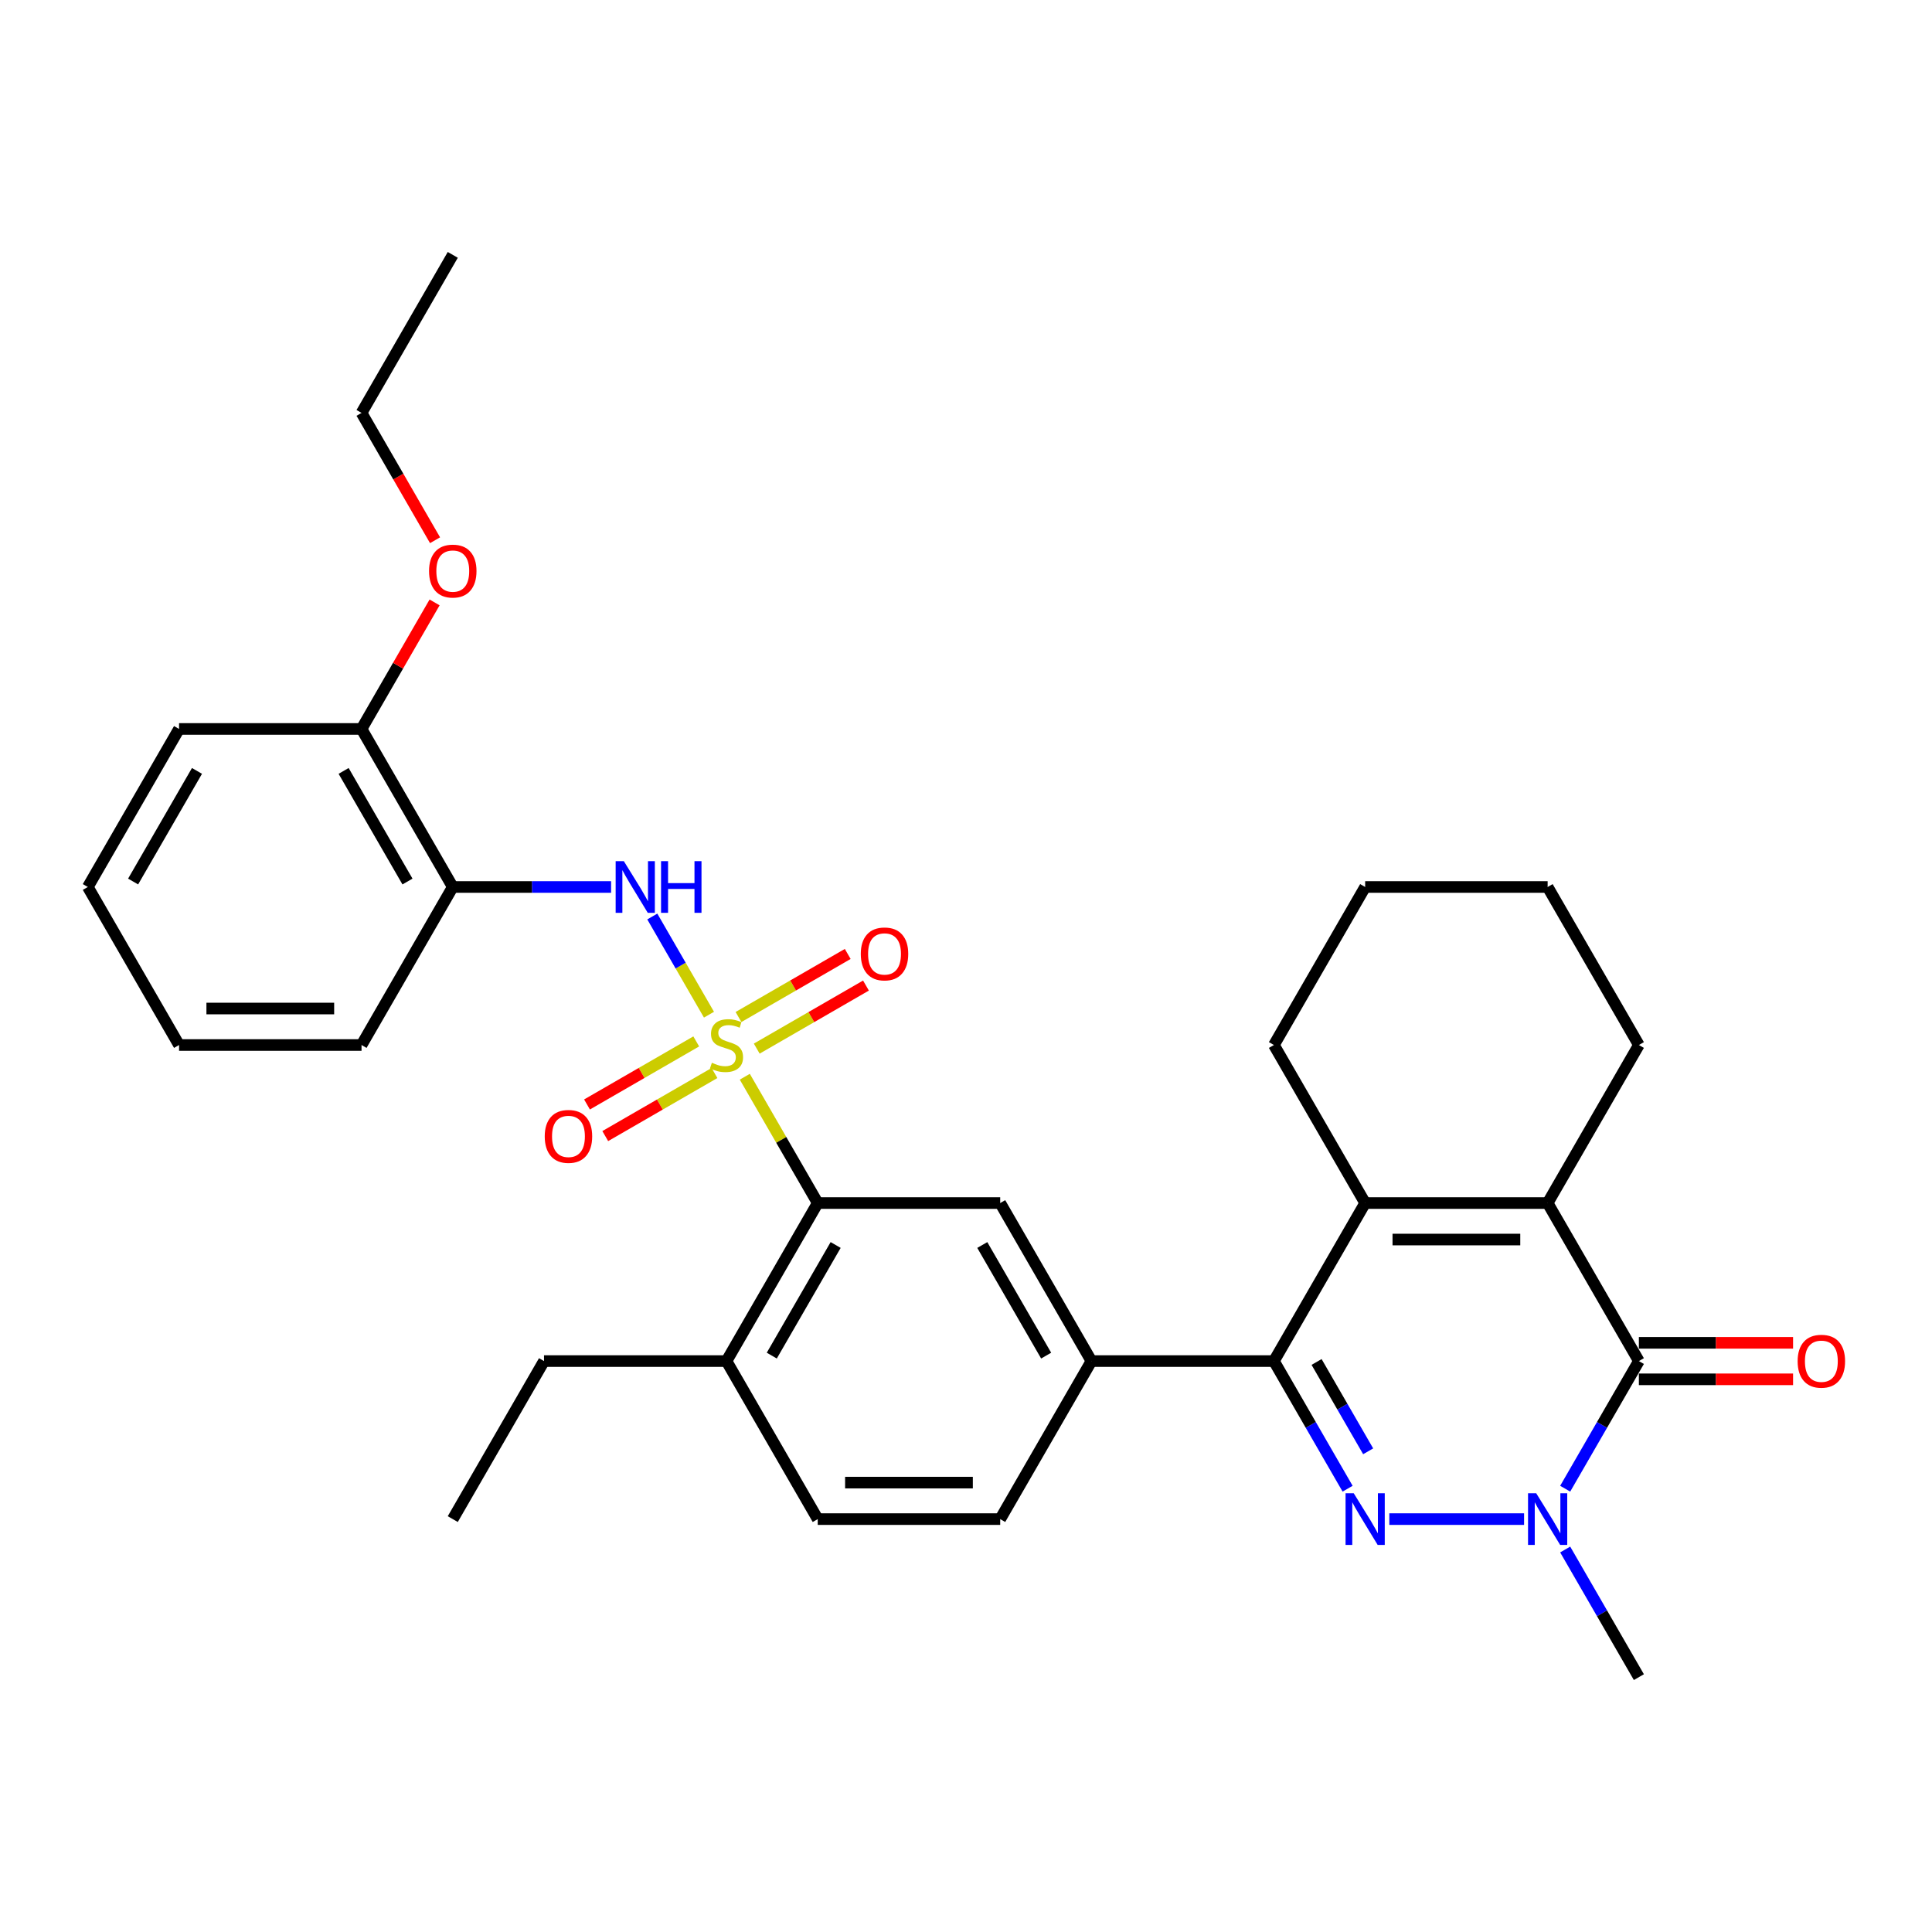 <?xml version='1.0' encoding='iso-8859-1'?>
<svg version='1.1' baseProfile='full'
              xmlns='http://www.w3.org/2000/svg'
                      xmlns:rdkit='http://www.rdkit.org/xml'
                      xmlns:xlink='http://www.w3.org/1999/xlink'
                  xml:space='preserve'
width='1000px' height='1000px' viewBox='0 0 1000 1000'>
<!-- END OF HEADER -->
<rect style='opacity:1.0;fill:#FFFFFF;stroke:none' width='1000' height='1000' x='0' y='0'> </rect>
<path class='bond-6' d='M 385.507,557.313 L 404.381,590.004' style='fill:none;fill-rule:evenodd;stroke:#CCCC00;stroke-width:6px;stroke-linecap:butt;stroke-linejoin:miter;stroke-opacity:1' />
<path class='bond-6' d='M 404.381,590.004 L 423.254,622.694' style='fill:none;fill-rule:evenodd;stroke:#000000;stroke-width:6px;stroke-linecap:butt;stroke-linejoin:miter;stroke-opacity:1' />
<path class='bond-7' d='M 366.966,525.2 L 352.297,499.792' style='fill:none;fill-rule:evenodd;stroke:#CCCC00;stroke-width:6px;stroke-linecap:butt;stroke-linejoin:miter;stroke-opacity:1' />
<path class='bond-7' d='M 352.297,499.792 L 337.628,474.384' style='fill:none;fill-rule:evenodd;stroke:#0000FF;stroke-width:6px;stroke-linecap:butt;stroke-linejoin:miter;stroke-opacity:1' />
<path class='bond-11' d='M 391.689,542.763 L 419.957,526.443' style='fill:none;fill-rule:evenodd;stroke:#CCCC00;stroke-width:6px;stroke-linecap:butt;stroke-linejoin:miter;stroke-opacity:1' />
<path class='bond-11' d='M 419.957,526.443 L 448.224,510.123' style='fill:none;fill-rule:evenodd;stroke:#FF0000;stroke-width:6px;stroke-linecap:butt;stroke-linejoin:miter;stroke-opacity:1' />
<path class='bond-11' d='M 382.244,526.404 L 410.512,510.084' style='fill:none;fill-rule:evenodd;stroke:#CCCC00;stroke-width:6px;stroke-linecap:butt;stroke-linejoin:miter;stroke-opacity:1' />
<path class='bond-11' d='M 410.512,510.084 L 438.779,493.763' style='fill:none;fill-rule:evenodd;stroke:#FF0000;stroke-width:6px;stroke-linecap:butt;stroke-linejoin:miter;stroke-opacity:1' />
<path class='bond-12' d='M 360.37,539.033 L 332.102,555.353' style='fill:none;fill-rule:evenodd;stroke:#CCCC00;stroke-width:6px;stroke-linecap:butt;stroke-linejoin:miter;stroke-opacity:1' />
<path class='bond-12' d='M 332.102,555.353 L 303.835,571.673' style='fill:none;fill-rule:evenodd;stroke:#FF0000;stroke-width:6px;stroke-linecap:butt;stroke-linejoin:miter;stroke-opacity:1' />
<path class='bond-12' d='M 369.815,555.392 L 341.547,571.712' style='fill:none;fill-rule:evenodd;stroke:#CCCC00;stroke-width:6px;stroke-linecap:butt;stroke-linejoin:miter;stroke-opacity:1' />
<path class='bond-12' d='M 341.547,571.712 L 313.28,588.033' style='fill:none;fill-rule:evenodd;stroke:#FF0000;stroke-width:6px;stroke-linecap:butt;stroke-linejoin:miter;stroke-opacity:1' />
<path class='bond-0' d='M 697.52,770.551 L 678.449,737.521' style='fill:none;fill-rule:evenodd;stroke:#0000FF;stroke-width:6px;stroke-linecap:butt;stroke-linejoin:miter;stroke-opacity:1' />
<path class='bond-0' d='M 678.449,737.521 L 659.379,704.49' style='fill:none;fill-rule:evenodd;stroke:#000000;stroke-width:6px;stroke-linecap:butt;stroke-linejoin:miter;stroke-opacity:1' />
<path class='bond-0' d='M 708.158,751.197 L 694.809,728.076' style='fill:none;fill-rule:evenodd;stroke:#0000FF;stroke-width:6px;stroke-linecap:butt;stroke-linejoin:miter;stroke-opacity:1' />
<path class='bond-0' d='M 694.809,728.076 L 681.46,704.954' style='fill:none;fill-rule:evenodd;stroke:#000000;stroke-width:6px;stroke-linecap:butt;stroke-linejoin:miter;stroke-opacity:1' />
<path class='bond-2' d='M 719.109,786.286 L 788.862,786.286' style='fill:none;fill-rule:evenodd;stroke:#0000FF;stroke-width:6px;stroke-linecap:butt;stroke-linejoin:miter;stroke-opacity:1' />
<path class='bond-1' d='M 659.379,704.49 L 564.929,704.49' style='fill:none;fill-rule:evenodd;stroke:#000000;stroke-width:6px;stroke-linecap:butt;stroke-linejoin:miter;stroke-opacity:1' />
<path class='bond-5' d='M 659.379,704.49 L 706.604,622.694' style='fill:none;fill-rule:evenodd;stroke:#000000;stroke-width:6px;stroke-linecap:butt;stroke-linejoin:miter;stroke-opacity:1' />
<path class='bond-18' d='M 810.139,802.022 L 829.209,835.052' style='fill:none;fill-rule:evenodd;stroke:#0000FF;stroke-width:6px;stroke-linecap:butt;stroke-linejoin:miter;stroke-opacity:1' />
<path class='bond-18' d='M 829.209,835.052 L 848.279,868.082' style='fill:none;fill-rule:evenodd;stroke:#000000;stroke-width:6px;stroke-linecap:butt;stroke-linejoin:miter;stroke-opacity:1' />
<path class='bond-34' d='M 810.139,770.551 L 829.209,737.521' style='fill:none;fill-rule:evenodd;stroke:#0000FF;stroke-width:6px;stroke-linecap:butt;stroke-linejoin:miter;stroke-opacity:1' />
<path class='bond-34' d='M 829.209,737.521 L 848.279,704.49' style='fill:none;fill-rule:evenodd;stroke:#000000;stroke-width:6px;stroke-linecap:butt;stroke-linejoin:miter;stroke-opacity:1' />
<path class='bond-3' d='M 848.279,704.49 L 801.054,622.694' style='fill:none;fill-rule:evenodd;stroke:#000000;stroke-width:6px;stroke-linecap:butt;stroke-linejoin:miter;stroke-opacity:1' />
<path class='bond-13' d='M 848.279,713.935 L 888.184,713.935' style='fill:none;fill-rule:evenodd;stroke:#000000;stroke-width:6px;stroke-linecap:butt;stroke-linejoin:miter;stroke-opacity:1' />
<path class='bond-13' d='M 888.184,713.935 L 928.089,713.935' style='fill:none;fill-rule:evenodd;stroke:#FF0000;stroke-width:6px;stroke-linecap:butt;stroke-linejoin:miter;stroke-opacity:1' />
<path class='bond-13' d='M 848.279,695.045 L 888.184,695.045' style='fill:none;fill-rule:evenodd;stroke:#000000;stroke-width:6px;stroke-linecap:butt;stroke-linejoin:miter;stroke-opacity:1' />
<path class='bond-13' d='M 888.184,695.045 L 928.089,695.045' style='fill:none;fill-rule:evenodd;stroke:#FF0000;stroke-width:6px;stroke-linecap:butt;stroke-linejoin:miter;stroke-opacity:1' />
<path class='bond-4' d='M 801.054,622.694 L 706.604,622.694' style='fill:none;fill-rule:evenodd;stroke:#000000;stroke-width:6px;stroke-linecap:butt;stroke-linejoin:miter;stroke-opacity:1' />
<path class='bond-4' d='M 786.887,641.584 L 720.772,641.584' style='fill:none;fill-rule:evenodd;stroke:#000000;stroke-width:6px;stroke-linecap:butt;stroke-linejoin:miter;stroke-opacity:1' />
<path class='bond-19' d='M 801.054,622.694 L 848.279,540.898' style='fill:none;fill-rule:evenodd;stroke:#000000;stroke-width:6px;stroke-linecap:butt;stroke-linejoin:miter;stroke-opacity:1' />
<path class='bond-20' d='M 706.604,622.694 L 659.379,540.898' style='fill:none;fill-rule:evenodd;stroke:#000000;stroke-width:6px;stroke-linecap:butt;stroke-linejoin:miter;stroke-opacity:1' />
<path class='bond-9' d='M 423.254,622.694 L 517.704,622.694' style='fill:none;fill-rule:evenodd;stroke:#000000;stroke-width:6px;stroke-linecap:butt;stroke-linejoin:miter;stroke-opacity:1' />
<path class='bond-14' d='M 423.254,622.694 L 376.029,704.49' style='fill:none;fill-rule:evenodd;stroke:#000000;stroke-width:6px;stroke-linecap:butt;stroke-linejoin:miter;stroke-opacity:1' />
<path class='bond-14' d='M 432.53,644.409 L 399.472,701.666' style='fill:none;fill-rule:evenodd;stroke:#000000;stroke-width:6px;stroke-linecap:butt;stroke-linejoin:miter;stroke-opacity:1' />
<path class='bond-10' d='M 316.299,459.102 L 275.327,459.102' style='fill:none;fill-rule:evenodd;stroke:#0000FF;stroke-width:6px;stroke-linecap:butt;stroke-linejoin:miter;stroke-opacity:1' />
<path class='bond-10' d='M 275.327,459.102 L 234.354,459.102' style='fill:none;fill-rule:evenodd;stroke:#000000;stroke-width:6px;stroke-linecap:butt;stroke-linejoin:miter;stroke-opacity:1' />
<path class='bond-8' d='M 564.929,704.49 L 517.704,622.694' style='fill:none;fill-rule:evenodd;stroke:#000000;stroke-width:6px;stroke-linecap:butt;stroke-linejoin:miter;stroke-opacity:1' />
<path class='bond-8' d='M 541.486,701.666 L 508.429,644.409' style='fill:none;fill-rule:evenodd;stroke:#000000;stroke-width:6px;stroke-linecap:butt;stroke-linejoin:miter;stroke-opacity:1' />
<path class='bond-32' d='M 564.929,704.49 L 517.704,786.286' style='fill:none;fill-rule:evenodd;stroke:#000000;stroke-width:6px;stroke-linecap:butt;stroke-linejoin:miter;stroke-opacity:1' />
<path class='bond-16' d='M 234.354,459.102 L 187.129,377.306' style='fill:none;fill-rule:evenodd;stroke:#000000;stroke-width:6px;stroke-linecap:butt;stroke-linejoin:miter;stroke-opacity:1' />
<path class='bond-16' d='M 210.912,456.278 L 177.854,399.02' style='fill:none;fill-rule:evenodd;stroke:#000000;stroke-width:6px;stroke-linecap:butt;stroke-linejoin:miter;stroke-opacity:1' />
<path class='bond-22' d='M 234.354,459.102 L 187.129,540.898' style='fill:none;fill-rule:evenodd;stroke:#000000;stroke-width:6px;stroke-linecap:butt;stroke-linejoin:miter;stroke-opacity:1' />
<path class='bond-17' d='M 376.029,704.49 L 423.254,786.286' style='fill:none;fill-rule:evenodd;stroke:#000000;stroke-width:6px;stroke-linecap:butt;stroke-linejoin:miter;stroke-opacity:1' />
<path class='bond-23' d='M 376.029,704.49 L 281.579,704.49' style='fill:none;fill-rule:evenodd;stroke:#000000;stroke-width:6px;stroke-linecap:butt;stroke-linejoin:miter;stroke-opacity:1' />
<path class='bond-15' d='M 517.704,786.286 L 423.254,786.286' style='fill:none;fill-rule:evenodd;stroke:#000000;stroke-width:6px;stroke-linecap:butt;stroke-linejoin:miter;stroke-opacity:1' />
<path class='bond-15' d='M 503.537,767.396 L 437.422,767.396' style='fill:none;fill-rule:evenodd;stroke:#000000;stroke-width:6px;stroke-linecap:butt;stroke-linejoin:miter;stroke-opacity:1' />
<path class='bond-21' d='M 187.129,377.306 L 206.036,344.559' style='fill:none;fill-rule:evenodd;stroke:#000000;stroke-width:6px;stroke-linecap:butt;stroke-linejoin:miter;stroke-opacity:1' />
<path class='bond-21' d='M 206.036,344.559 L 224.942,311.812' style='fill:none;fill-rule:evenodd;stroke:#FF0000;stroke-width:6px;stroke-linecap:butt;stroke-linejoin:miter;stroke-opacity:1' />
<path class='bond-24' d='M 187.129,377.306 L 92.68,377.306' style='fill:none;fill-rule:evenodd;stroke:#000000;stroke-width:6px;stroke-linecap:butt;stroke-linejoin:miter;stroke-opacity:1' />
<path class='bond-35' d='M 848.279,540.898 L 801.054,459.102' style='fill:none;fill-rule:evenodd;stroke:#000000;stroke-width:6px;stroke-linecap:butt;stroke-linejoin:miter;stroke-opacity:1' />
<path class='bond-27' d='M 659.379,540.898 L 706.604,459.102' style='fill:none;fill-rule:evenodd;stroke:#000000;stroke-width:6px;stroke-linecap:butt;stroke-linejoin:miter;stroke-opacity:1' />
<path class='bond-25' d='M 225.182,279.623 L 206.156,246.669' style='fill:none;fill-rule:evenodd;stroke:#FF0000;stroke-width:6px;stroke-linecap:butt;stroke-linejoin:miter;stroke-opacity:1' />
<path class='bond-25' d='M 206.156,246.669 L 187.129,213.714' style='fill:none;fill-rule:evenodd;stroke:#000000;stroke-width:6px;stroke-linecap:butt;stroke-linejoin:miter;stroke-opacity:1' />
<path class='bond-29' d='M 187.129,540.898 L 92.68,540.898' style='fill:none;fill-rule:evenodd;stroke:#000000;stroke-width:6px;stroke-linecap:butt;stroke-linejoin:miter;stroke-opacity:1' />
<path class='bond-29' d='M 172.962,522.008 L 106.847,522.008' style='fill:none;fill-rule:evenodd;stroke:#000000;stroke-width:6px;stroke-linecap:butt;stroke-linejoin:miter;stroke-opacity:1' />
<path class='bond-28' d='M 281.579,704.49 L 234.354,786.286' style='fill:none;fill-rule:evenodd;stroke:#000000;stroke-width:6px;stroke-linecap:butt;stroke-linejoin:miter;stroke-opacity:1' />
<path class='bond-33' d='M 92.68,377.306 L 45.455,459.102' style='fill:none;fill-rule:evenodd;stroke:#000000;stroke-width:6px;stroke-linecap:butt;stroke-linejoin:miter;stroke-opacity:1' />
<path class='bond-33' d='M 101.955,399.02 L 68.897,456.278' style='fill:none;fill-rule:evenodd;stroke:#000000;stroke-width:6px;stroke-linecap:butt;stroke-linejoin:miter;stroke-opacity:1' />
<path class='bond-30' d='M 187.129,213.714 L 234.354,131.918' style='fill:none;fill-rule:evenodd;stroke:#000000;stroke-width:6px;stroke-linecap:butt;stroke-linejoin:miter;stroke-opacity:1' />
<path class='bond-26' d='M 801.054,459.102 L 706.604,459.102' style='fill:none;fill-rule:evenodd;stroke:#000000;stroke-width:6px;stroke-linecap:butt;stroke-linejoin:miter;stroke-opacity:1' />
<path class='bond-31' d='M 92.68,540.898 L 45.455,459.102' style='fill:none;fill-rule:evenodd;stroke:#000000;stroke-width:6px;stroke-linecap:butt;stroke-linejoin:miter;stroke-opacity:1' />
<path  class='atom-0' d='M 368.473 550.079
Q 368.776 550.192, 370.022 550.721
Q 371.269 551.25, 372.629 551.59
Q 374.027 551.892, 375.387 551.892
Q 377.918 551.892, 379.392 550.683
Q 380.865 549.436, 380.865 547.283
Q 380.865 545.809, 380.11 544.903
Q 379.392 543.996, 378.258 543.505
Q 377.125 543.014, 375.236 542.447
Q 372.856 541.729, 371.42 541.049
Q 370.022 540.369, 369.002 538.933
Q 368.02 537.498, 368.02 535.08
Q 368.02 531.717, 370.287 529.64
Q 372.591 527.562, 377.125 527.562
Q 380.223 527.562, 383.737 529.035
L 382.868 531.944
Q 379.656 530.622, 377.238 530.622
Q 374.632 530.622, 373.196 531.717
Q 371.76 532.775, 371.798 534.627
Q 371.798 536.062, 372.516 536.931
Q 373.271 537.8, 374.329 538.291
Q 375.425 538.782, 377.238 539.349
Q 379.656 540.105, 381.092 540.86
Q 382.528 541.616, 383.548 543.165
Q 384.605 544.676, 384.605 547.283
Q 384.605 550.985, 382.112 552.988
Q 379.656 554.952, 375.538 554.952
Q 373.158 554.952, 371.345 554.423
Q 369.569 553.932, 367.453 553.063
L 368.473 550.079
' fill='#CCCC00'/>
<path  class='atom-1' d='M 700.692 772.912
L 709.457 787.08
Q 710.326 788.477, 711.724 791.009
Q 713.121 793.54, 713.197 793.691
L 713.197 772.912
L 716.748 772.912
L 716.748 799.66
L 713.084 799.66
L 703.676 784.171
Q 702.581 782.357, 701.41 780.279
Q 700.276 778.201, 699.936 777.559
L 699.936 799.66
L 696.46 799.66
L 696.46 772.912
L 700.692 772.912
' fill='#0000FF'/>
<path  class='atom-3' d='M 795.142 772.912
L 803.907 787.08
Q 804.776 788.477, 806.173 791.009
Q 807.571 793.54, 807.647 793.691
L 807.647 772.912
L 811.198 772.912
L 811.198 799.66
L 807.534 799.66
L 798.126 784.171
Q 797.031 782.357, 795.86 780.279
Q 794.726 778.201, 794.386 777.559
L 794.386 799.66
L 790.91 799.66
L 790.91 772.912
L 795.142 772.912
' fill='#0000FF'/>
<path  class='atom-8' d='M 322.892 445.728
L 331.657 459.895
Q 332.526 461.293, 333.924 463.824
Q 335.321 466.356, 335.397 466.507
L 335.397 445.728
L 338.948 445.728
L 338.948 472.476
L 335.284 472.476
L 325.877 456.986
Q 324.781 455.173, 323.61 453.095
Q 322.476 451.017, 322.136 450.375
L 322.136 472.476
L 318.661 472.476
L 318.661 445.728
L 322.892 445.728
' fill='#0000FF'/>
<path  class='atom-8' d='M 342.16 445.728
L 345.787 445.728
L 345.787 457.1
L 359.463 457.1
L 359.463 445.728
L 363.09 445.728
L 363.09 472.476
L 359.463 472.476
L 359.463 460.122
L 345.787 460.122
L 345.787 472.476
L 342.16 472.476
L 342.16 445.728
' fill='#0000FF'/>
<path  class='atom-12' d='M 445.547 493.749
Q 445.547 487.326, 448.721 483.737
Q 451.894 480.148, 457.826 480.148
Q 463.757 480.148, 466.93 483.737
Q 470.104 487.326, 470.104 493.749
Q 470.104 500.247, 466.893 503.949
Q 463.681 507.614, 457.826 507.614
Q 451.932 507.614, 448.721 503.949
Q 445.547 500.285, 445.547 493.749
M 457.826 504.591
Q 461.906 504.591, 464.097 501.871
Q 466.326 499.113, 466.326 493.749
Q 466.326 488.497, 464.097 485.853
Q 461.906 483.17, 457.826 483.17
Q 453.745 483.17, 451.516 485.815
Q 449.325 488.459, 449.325 493.749
Q 449.325 499.151, 451.516 501.871
Q 453.745 504.591, 457.826 504.591
' fill='#FF0000'/>
<path  class='atom-13' d='M 281.955 588.199
Q 281.955 581.776, 285.128 578.187
Q 288.302 574.598, 294.233 574.598
Q 300.165 574.598, 303.338 578.187
Q 306.512 581.776, 306.512 588.199
Q 306.512 594.697, 303.301 598.399
Q 300.089 602.064, 294.233 602.064
Q 288.34 602.064, 285.128 598.399
Q 281.955 594.735, 281.955 588.199
M 294.233 599.041
Q 298.314 599.041, 300.505 596.321
Q 302.734 593.563, 302.734 588.199
Q 302.734 582.947, 300.505 580.303
Q 298.314 577.62, 294.233 577.62
Q 290.153 577.62, 287.924 580.265
Q 285.733 582.909, 285.733 588.199
Q 285.733 593.601, 287.924 596.321
Q 290.153 599.041, 294.233 599.041
' fill='#FF0000'/>
<path  class='atom-14' d='M 930.451 704.566
Q 930.451 698.143, 933.624 694.554
Q 936.798 690.965, 942.729 690.965
Q 948.661 690.965, 951.834 694.554
Q 955.008 698.143, 955.008 704.566
Q 955.008 711.064, 951.796 714.766
Q 948.585 718.431, 942.729 718.431
Q 936.836 718.431, 933.624 714.766
Q 930.451 711.102, 930.451 704.566
M 942.729 715.409
Q 946.809 715.409, 949.001 712.688
Q 951.23 709.93, 951.23 704.566
Q 951.23 699.314, 949.001 696.67
Q 946.809 693.987, 942.729 693.987
Q 938.649 693.987, 936.42 696.632
Q 934.229 699.277, 934.229 704.566
Q 934.229 709.968, 936.42 712.688
Q 938.649 715.409, 942.729 715.409
' fill='#FF0000'/>
<path  class='atom-22' d='M 222.076 295.585
Q 222.076 289.163, 225.25 285.574
Q 228.423 281.985, 234.354 281.985
Q 240.286 281.985, 243.459 285.574
Q 246.633 289.163, 246.633 295.585
Q 246.633 302.084, 243.422 305.786
Q 240.21 309.451, 234.354 309.451
Q 228.461 309.451, 225.25 305.786
Q 222.076 302.121, 222.076 295.585
M 234.354 306.428
Q 238.435 306.428, 240.626 303.708
Q 242.855 300.95, 242.855 295.585
Q 242.855 290.334, 240.626 287.689
Q 238.435 285.007, 234.354 285.007
Q 230.274 285.007, 228.045 287.652
Q 225.854 290.296, 225.854 295.585
Q 225.854 300.988, 228.045 303.708
Q 230.274 306.428, 234.354 306.428
' fill='#FF0000'/>
</svg>
